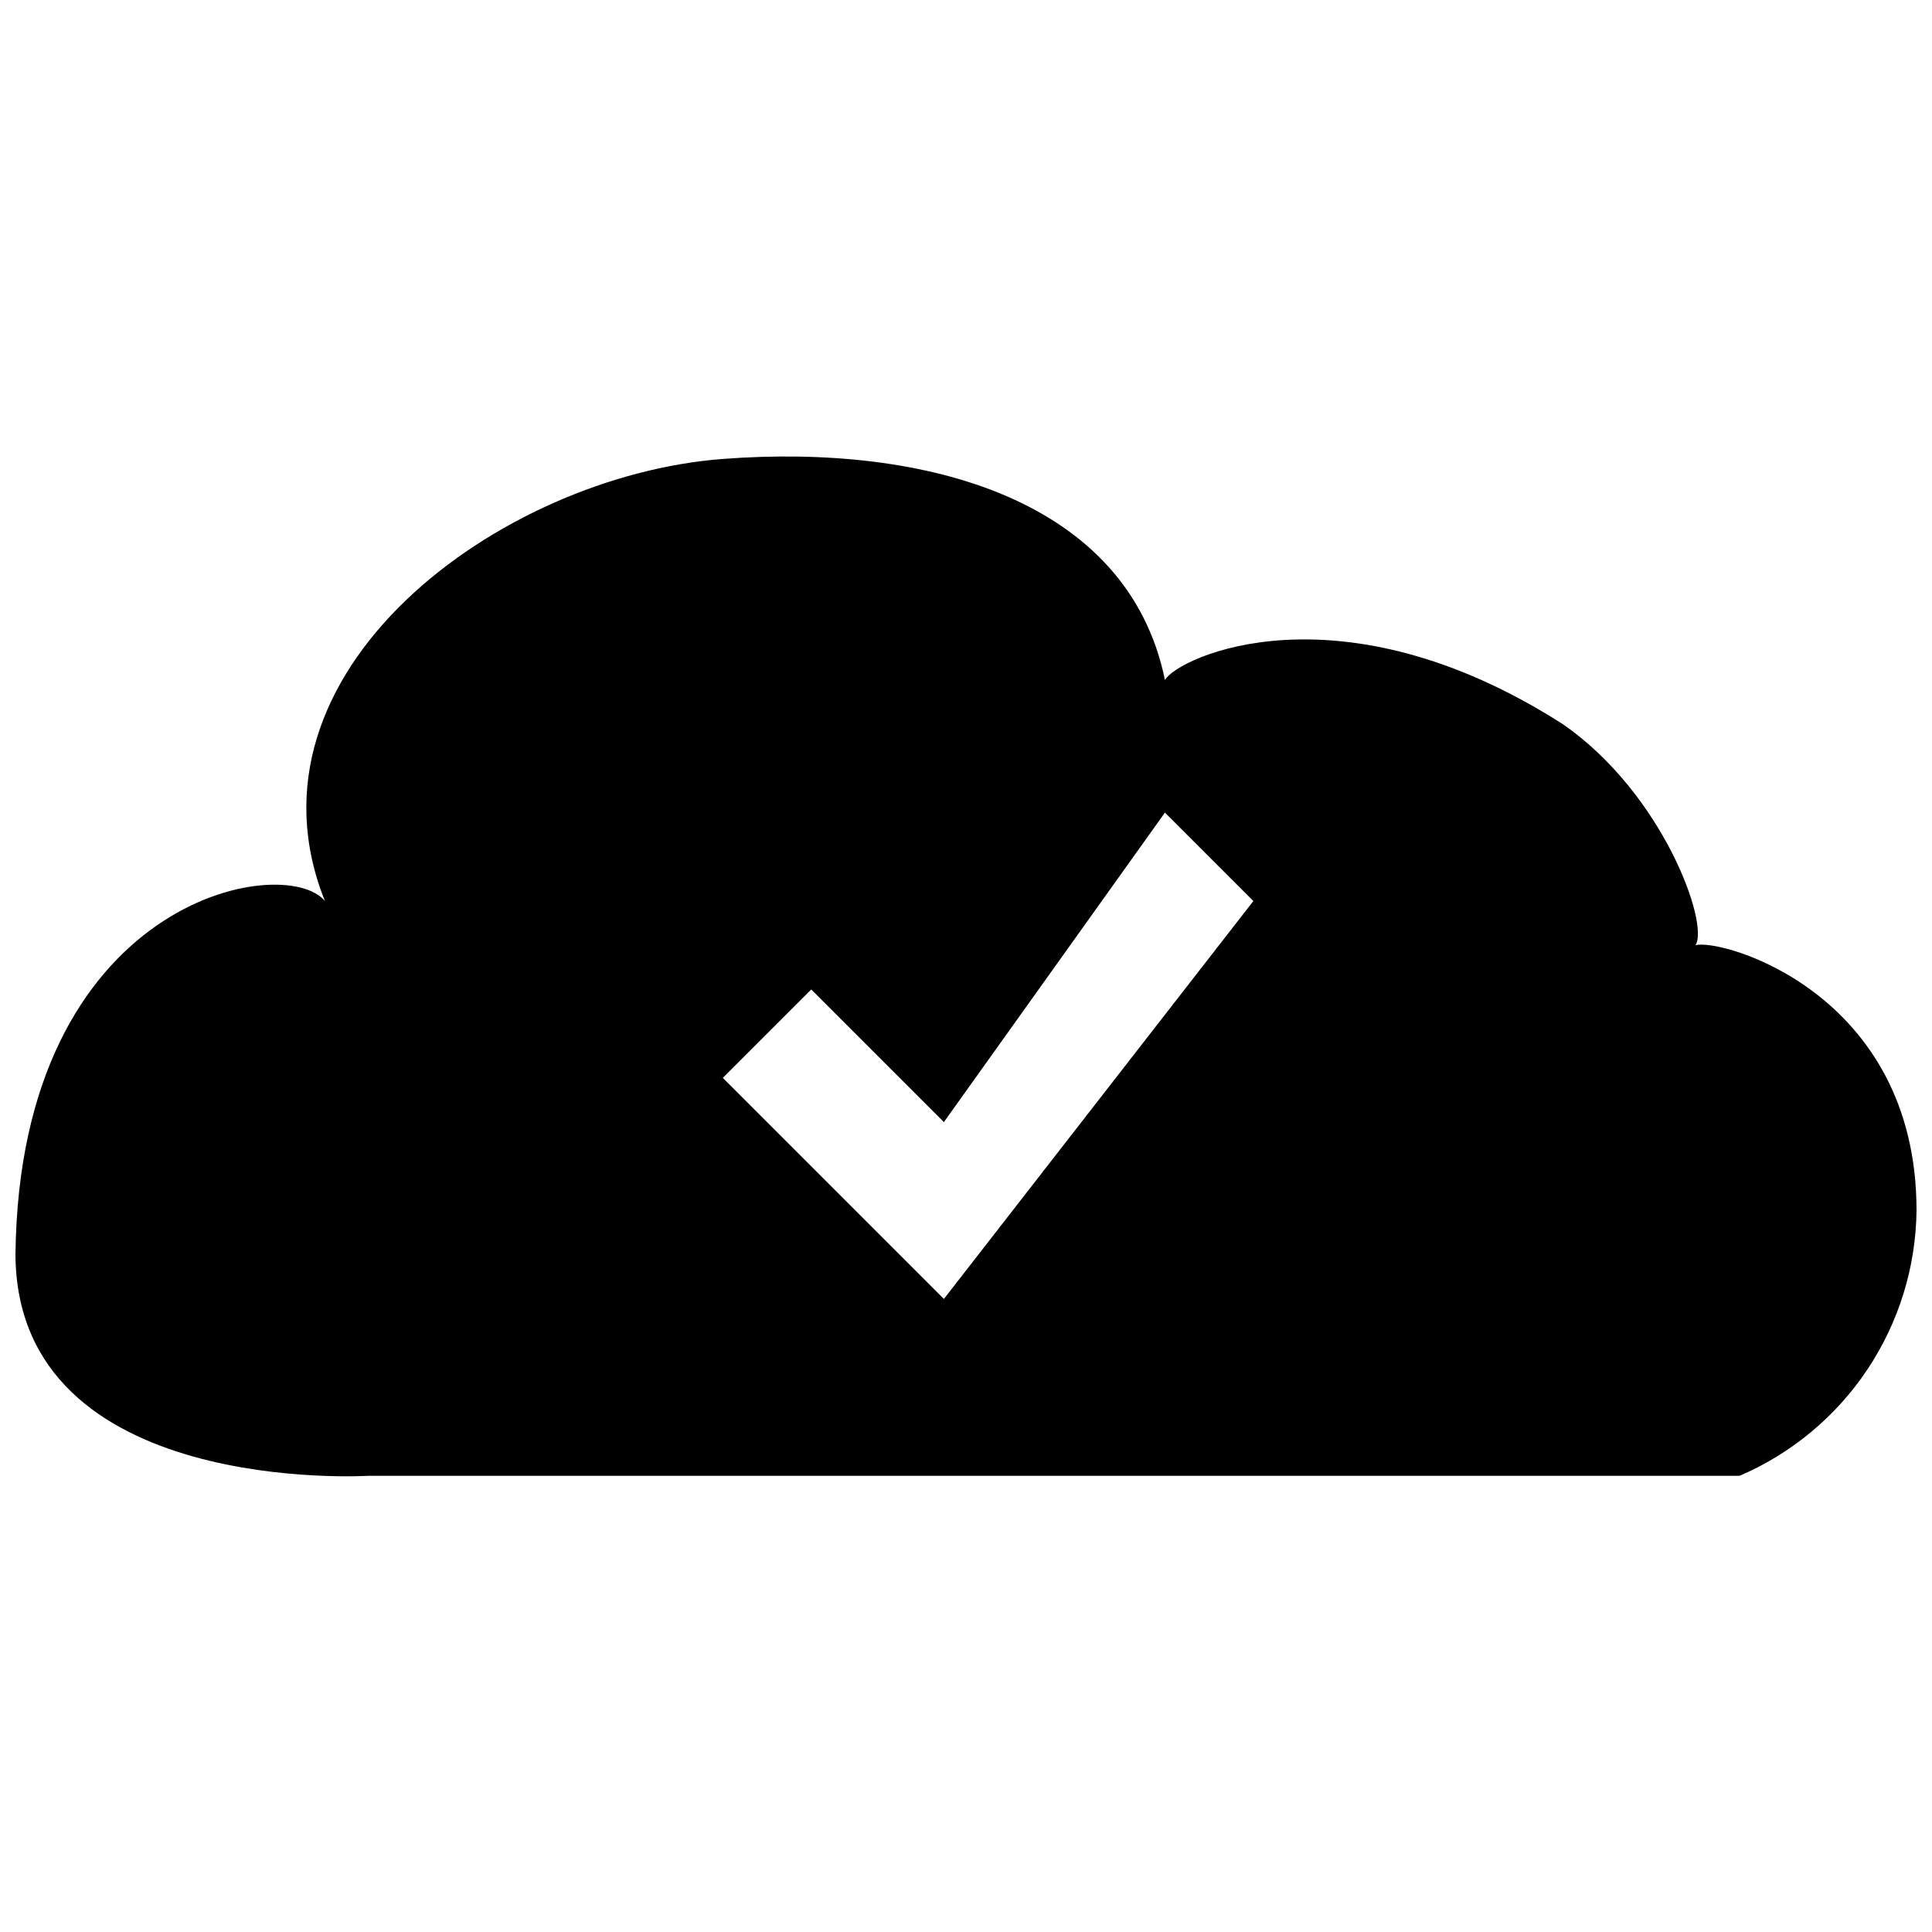 <?xml version="1.0" encoding="UTF-8"?>
<!-- Uploaded to: SVG Repo, www.svgrepo.com, Generator: SVG Repo Mixer Tools -->
<svg width="800px" height="800px" version="1.1" viewBox="144 144 512 512" xmlns="http://www.w3.org/2000/svg">
 <defs>
  <clipPath id="a">
   <path d="m148.09 264h503.81v272h-503.81z"/>
  </clipPath>
 </defs>
 <g clip-path="url(#a)">
  <path d="m452.72 324.2c3.516-6.094 46.375-26.094 105.45 11.715 26.469 18.312 38.875 52.887 35.148 58.582 6.668-1.922 58.582 12.465 58.582 70.301-0.168 14.996-4.688 29.621-13.004 42.102-8.32 12.477-20.082 22.273-33.859 28.195h-363.21s-93.344 5.859-93.73-58.582c1.031-94.516 71.246-106.75 82.016-93.73-24.336-60.621 46.176-112.66 105.45-117.16 53.953-4.102 107.36 10.812 117.16 58.582zm0 35.148-58.582 82.016-35.148-35.148-23.434 23.434 58.582 58.582 82.016-105.45z" fill-rule="evenodd"/>
 </g>
</svg>